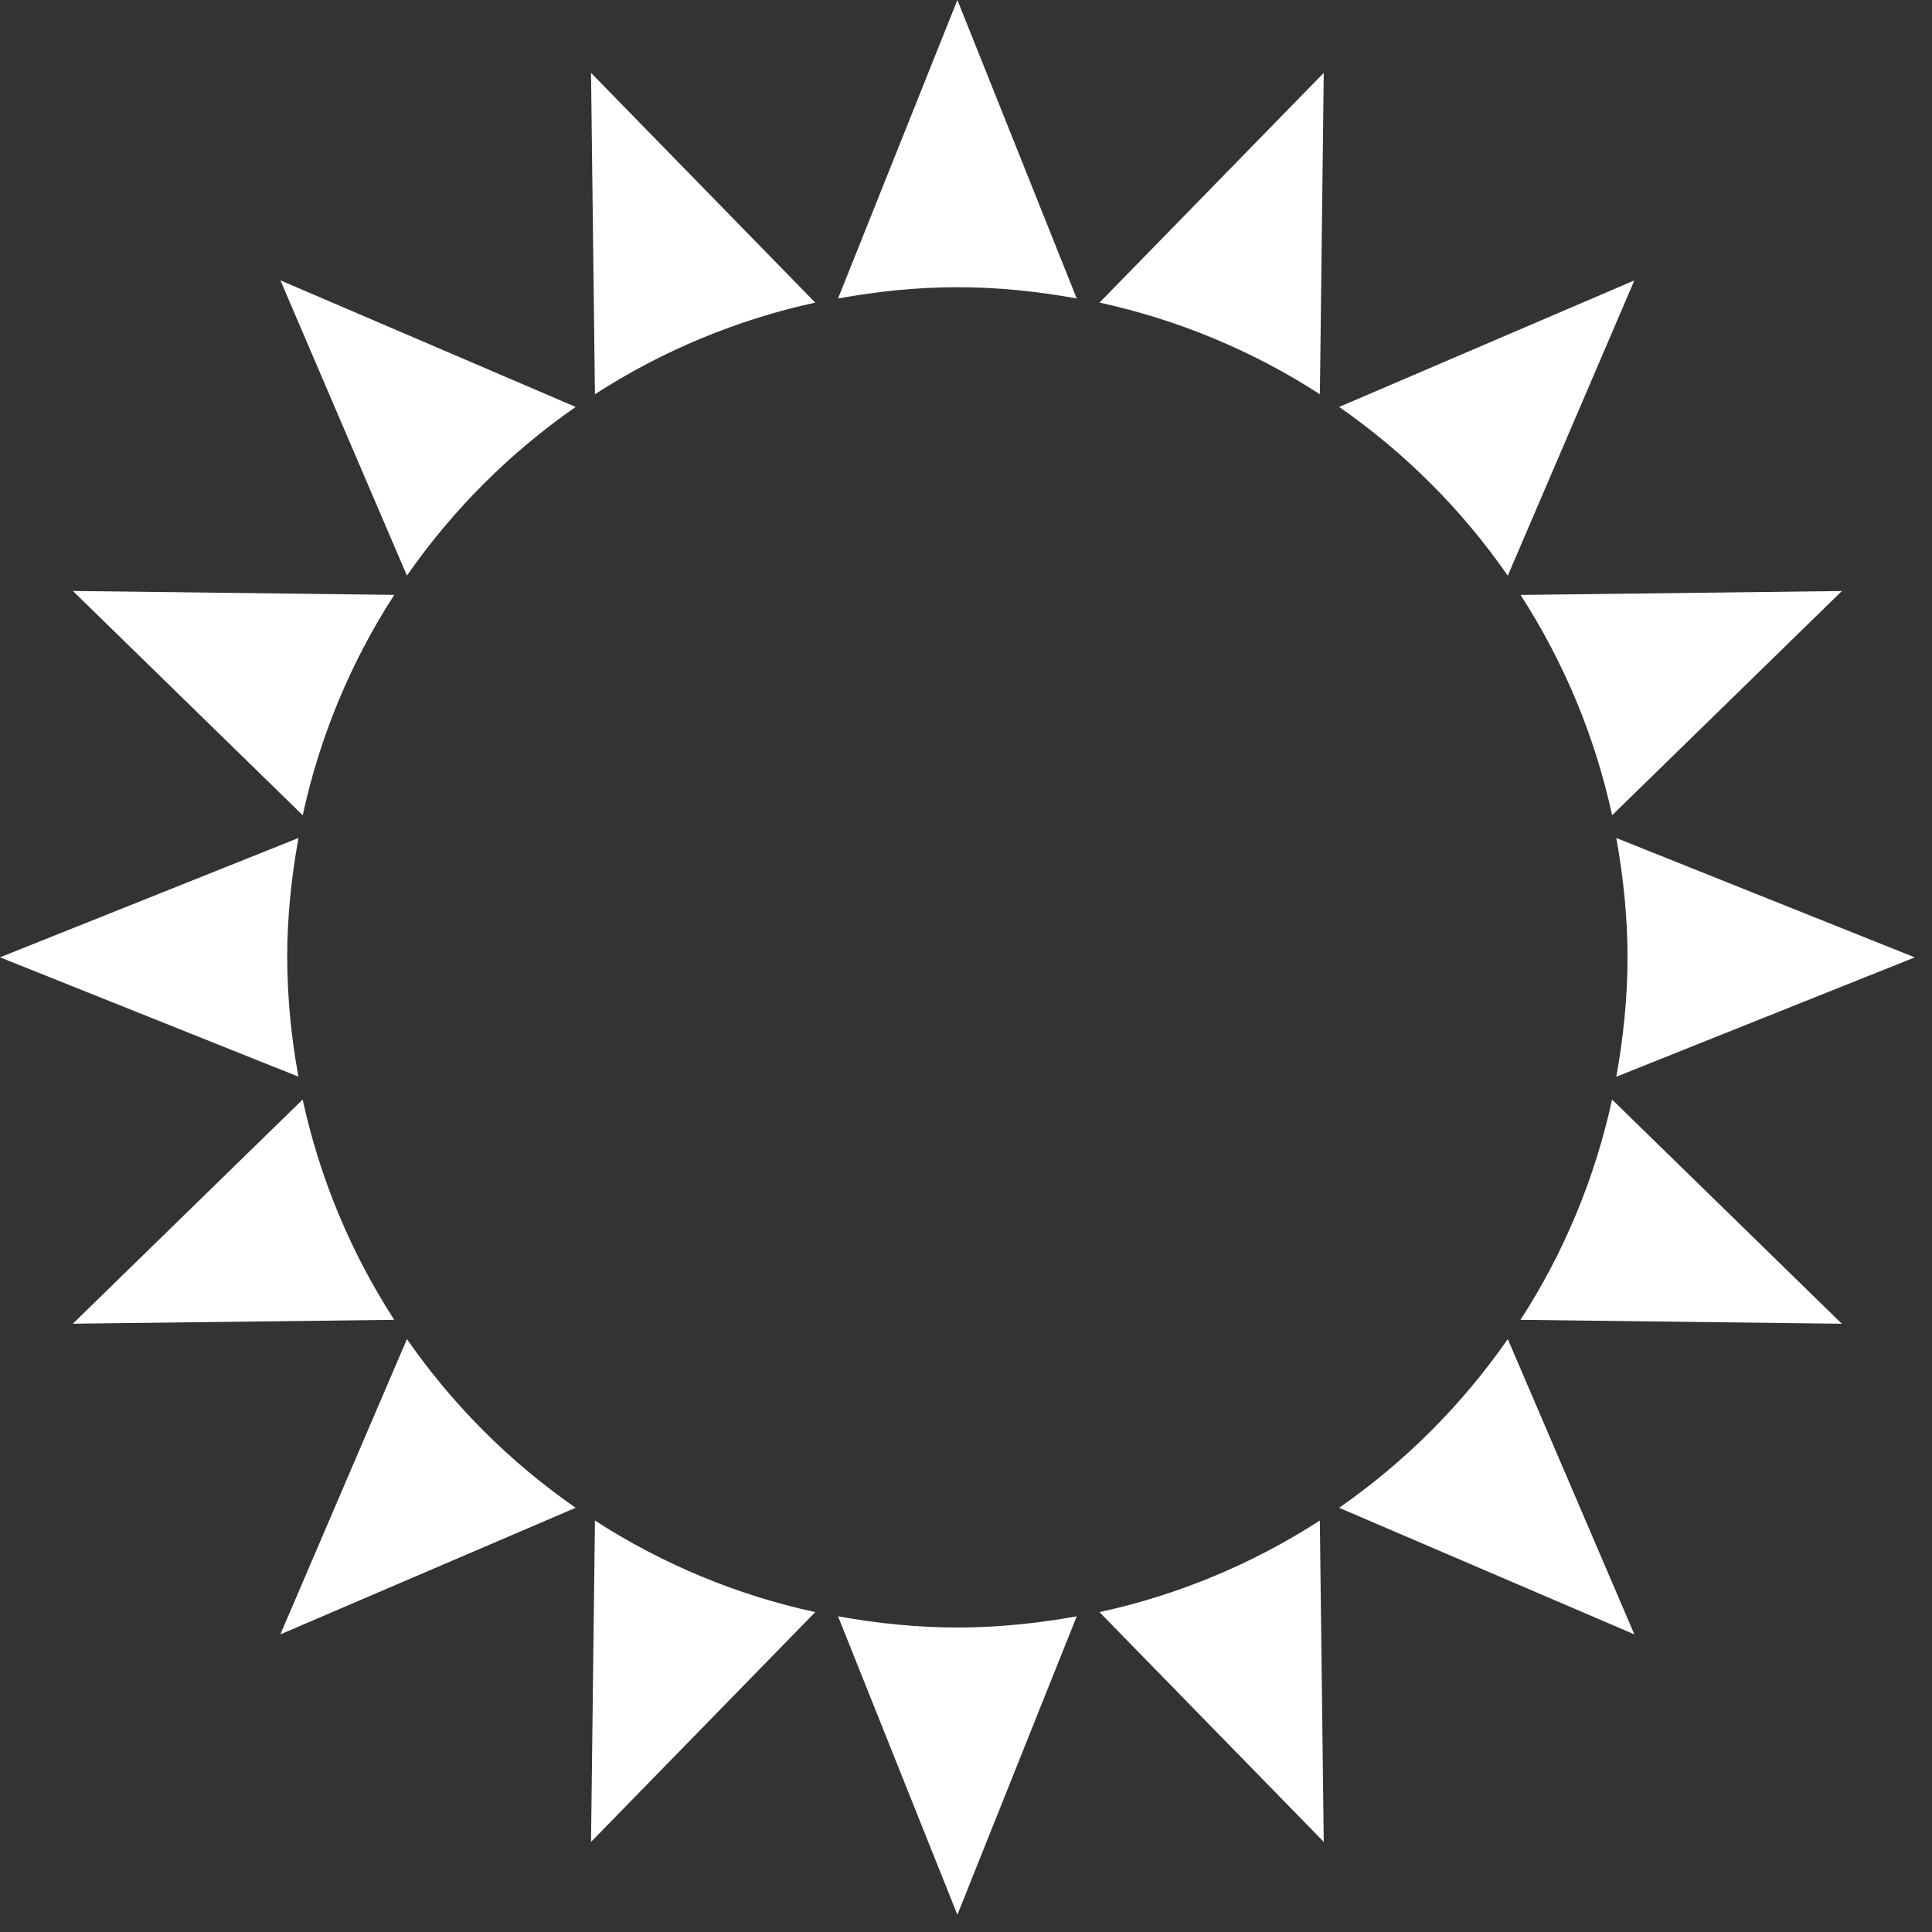 <svg width="35" height="35" viewBox="0 0 35 35" fill="none" xmlns="http://www.w3.org/2000/svg">
<rect x="0" y="0" width="35" height="35" fill="#333333" stroke="none"/>
<path d="M10.707 33.368L14.769 29.205C13.35 28.897 11.998 28.335 10.778 27.546L10.707 33.368ZM23.981 1.32L19.919 5.482C21.339 5.791 22.691 6.353 23.911 7.142L23.981 1.32ZM5.483 19.919L1.32 23.98L7.142 23.91C6.353 22.69 5.791 21.338 5.483 19.919ZM29.205 14.769L33.368 10.707L27.546 10.778C28.335 11.998 28.897 13.35 29.205 14.769ZM7.142 10.777L1.32 10.706L5.484 14.769C5.791 13.349 6.353 11.997 7.142 10.777ZM27.545 23.91L33.367 23.981L29.204 19.919C28.896 21.338 28.335 22.691 27.545 23.91ZM14.769 5.482L10.707 1.32L10.778 7.142C11.998 6.353 13.35 5.791 14.769 5.482ZM19.918 29.205L23.981 33.367L23.91 27.546C22.69 28.334 21.337 28.897 19.918 29.205ZM7.372 24.259L5.079 29.608L10.428 27.315C9.235 26.486 8.201 25.452 7.372 24.259ZM27.315 10.429L29.608 5.08L24.26 7.372C25.452 8.201 26.487 9.236 27.315 10.429ZM5.203 17.344C5.203 16.605 5.28 15.885 5.407 15.181L0 17.343L5.407 19.505C5.274 18.792 5.206 18.069 5.203 17.344ZM34.688 17.344L29.281 15.181C29.407 15.885 29.484 16.605 29.484 17.344C29.484 18.083 29.407 18.803 29.281 19.506L34.688 17.344ZM10.429 7.372L5.08 5.079L7.372 10.428C8.201 9.236 9.236 8.201 10.429 7.372ZM24.259 27.315L29.608 29.608L27.315 24.259C26.486 25.451 25.451 26.486 24.259 27.315ZM19.506 5.407L17.344 0L15.182 5.407C15.884 5.28 16.604 5.203 17.344 5.203C18.083 5.203 18.803 5.28 19.506 5.407ZM15.182 29.281L17.344 34.688L19.506 29.281C18.803 29.407 18.083 29.484 17.344 29.484C16.604 29.484 15.884 29.407 15.182 29.281Z" fill="white"/>
</svg>
